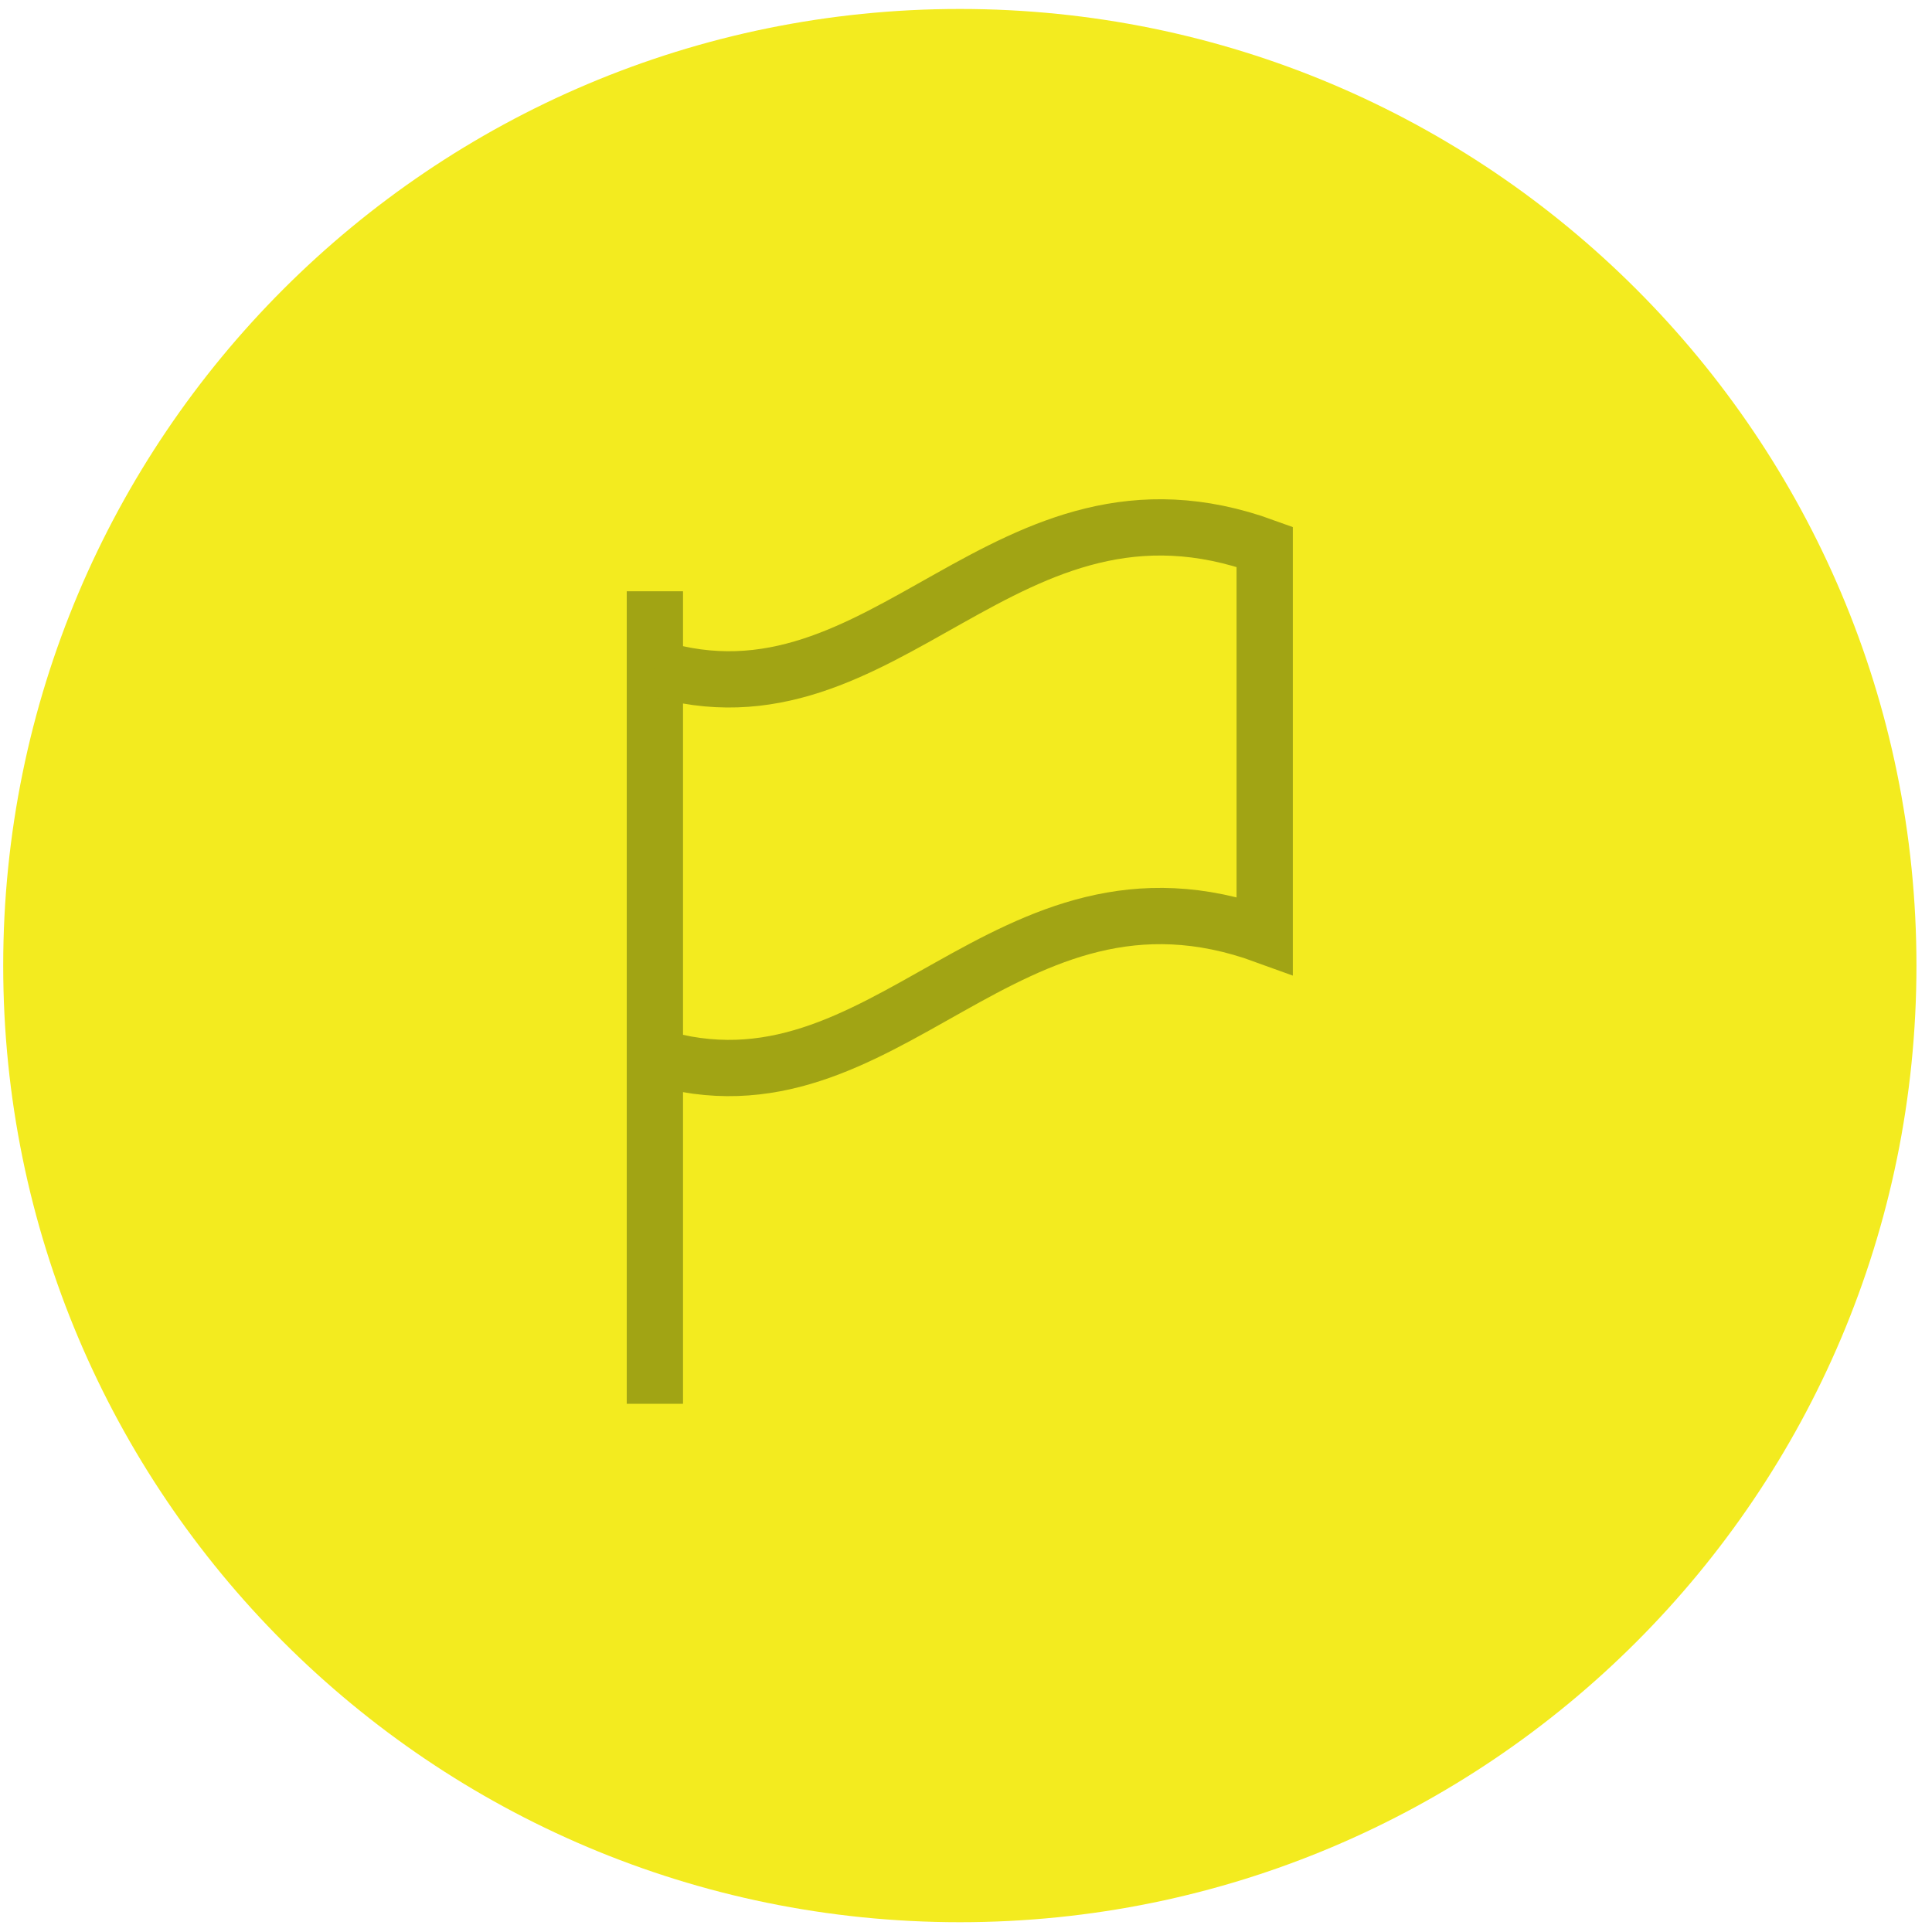 <svg width="103" height="103" viewBox="0 0 103 103" fill="none" xmlns="http://www.w3.org/2000/svg">
<g clip-path="url(#clip0_1064_1321)">
<path d="M51.171 102.478C79.337 102.478 102.171 79.644 102.171 51.478C102.171 23.311 79.337 0.478 51.171 0.478C23.004 0.478 0.171 23.311 0.171 51.478C0.171 79.644 23.004 102.478 51.171 102.478Z" fill="#F3EB1F"/>
<path d="M34.913 31.522V74.84" stroke="#A1A414" stroke-width="3" stroke-miterlimit="10"/>
<path d="M34.913 35.607C47.253 39.404 53.542 24.097 67.424 29.151V49.87C53.542 44.817 47.253 60.123 34.913 56.327" stroke="#A1A414" stroke-width="3" stroke-miterlimit="10"/>
</g>
<defs>
<clipPath id="clip0_1064_1321">
<rect width="102" height="102" fill="white" transform="translate(0.171 0.478)"/>
</clipPath>
</defs>
</svg>
